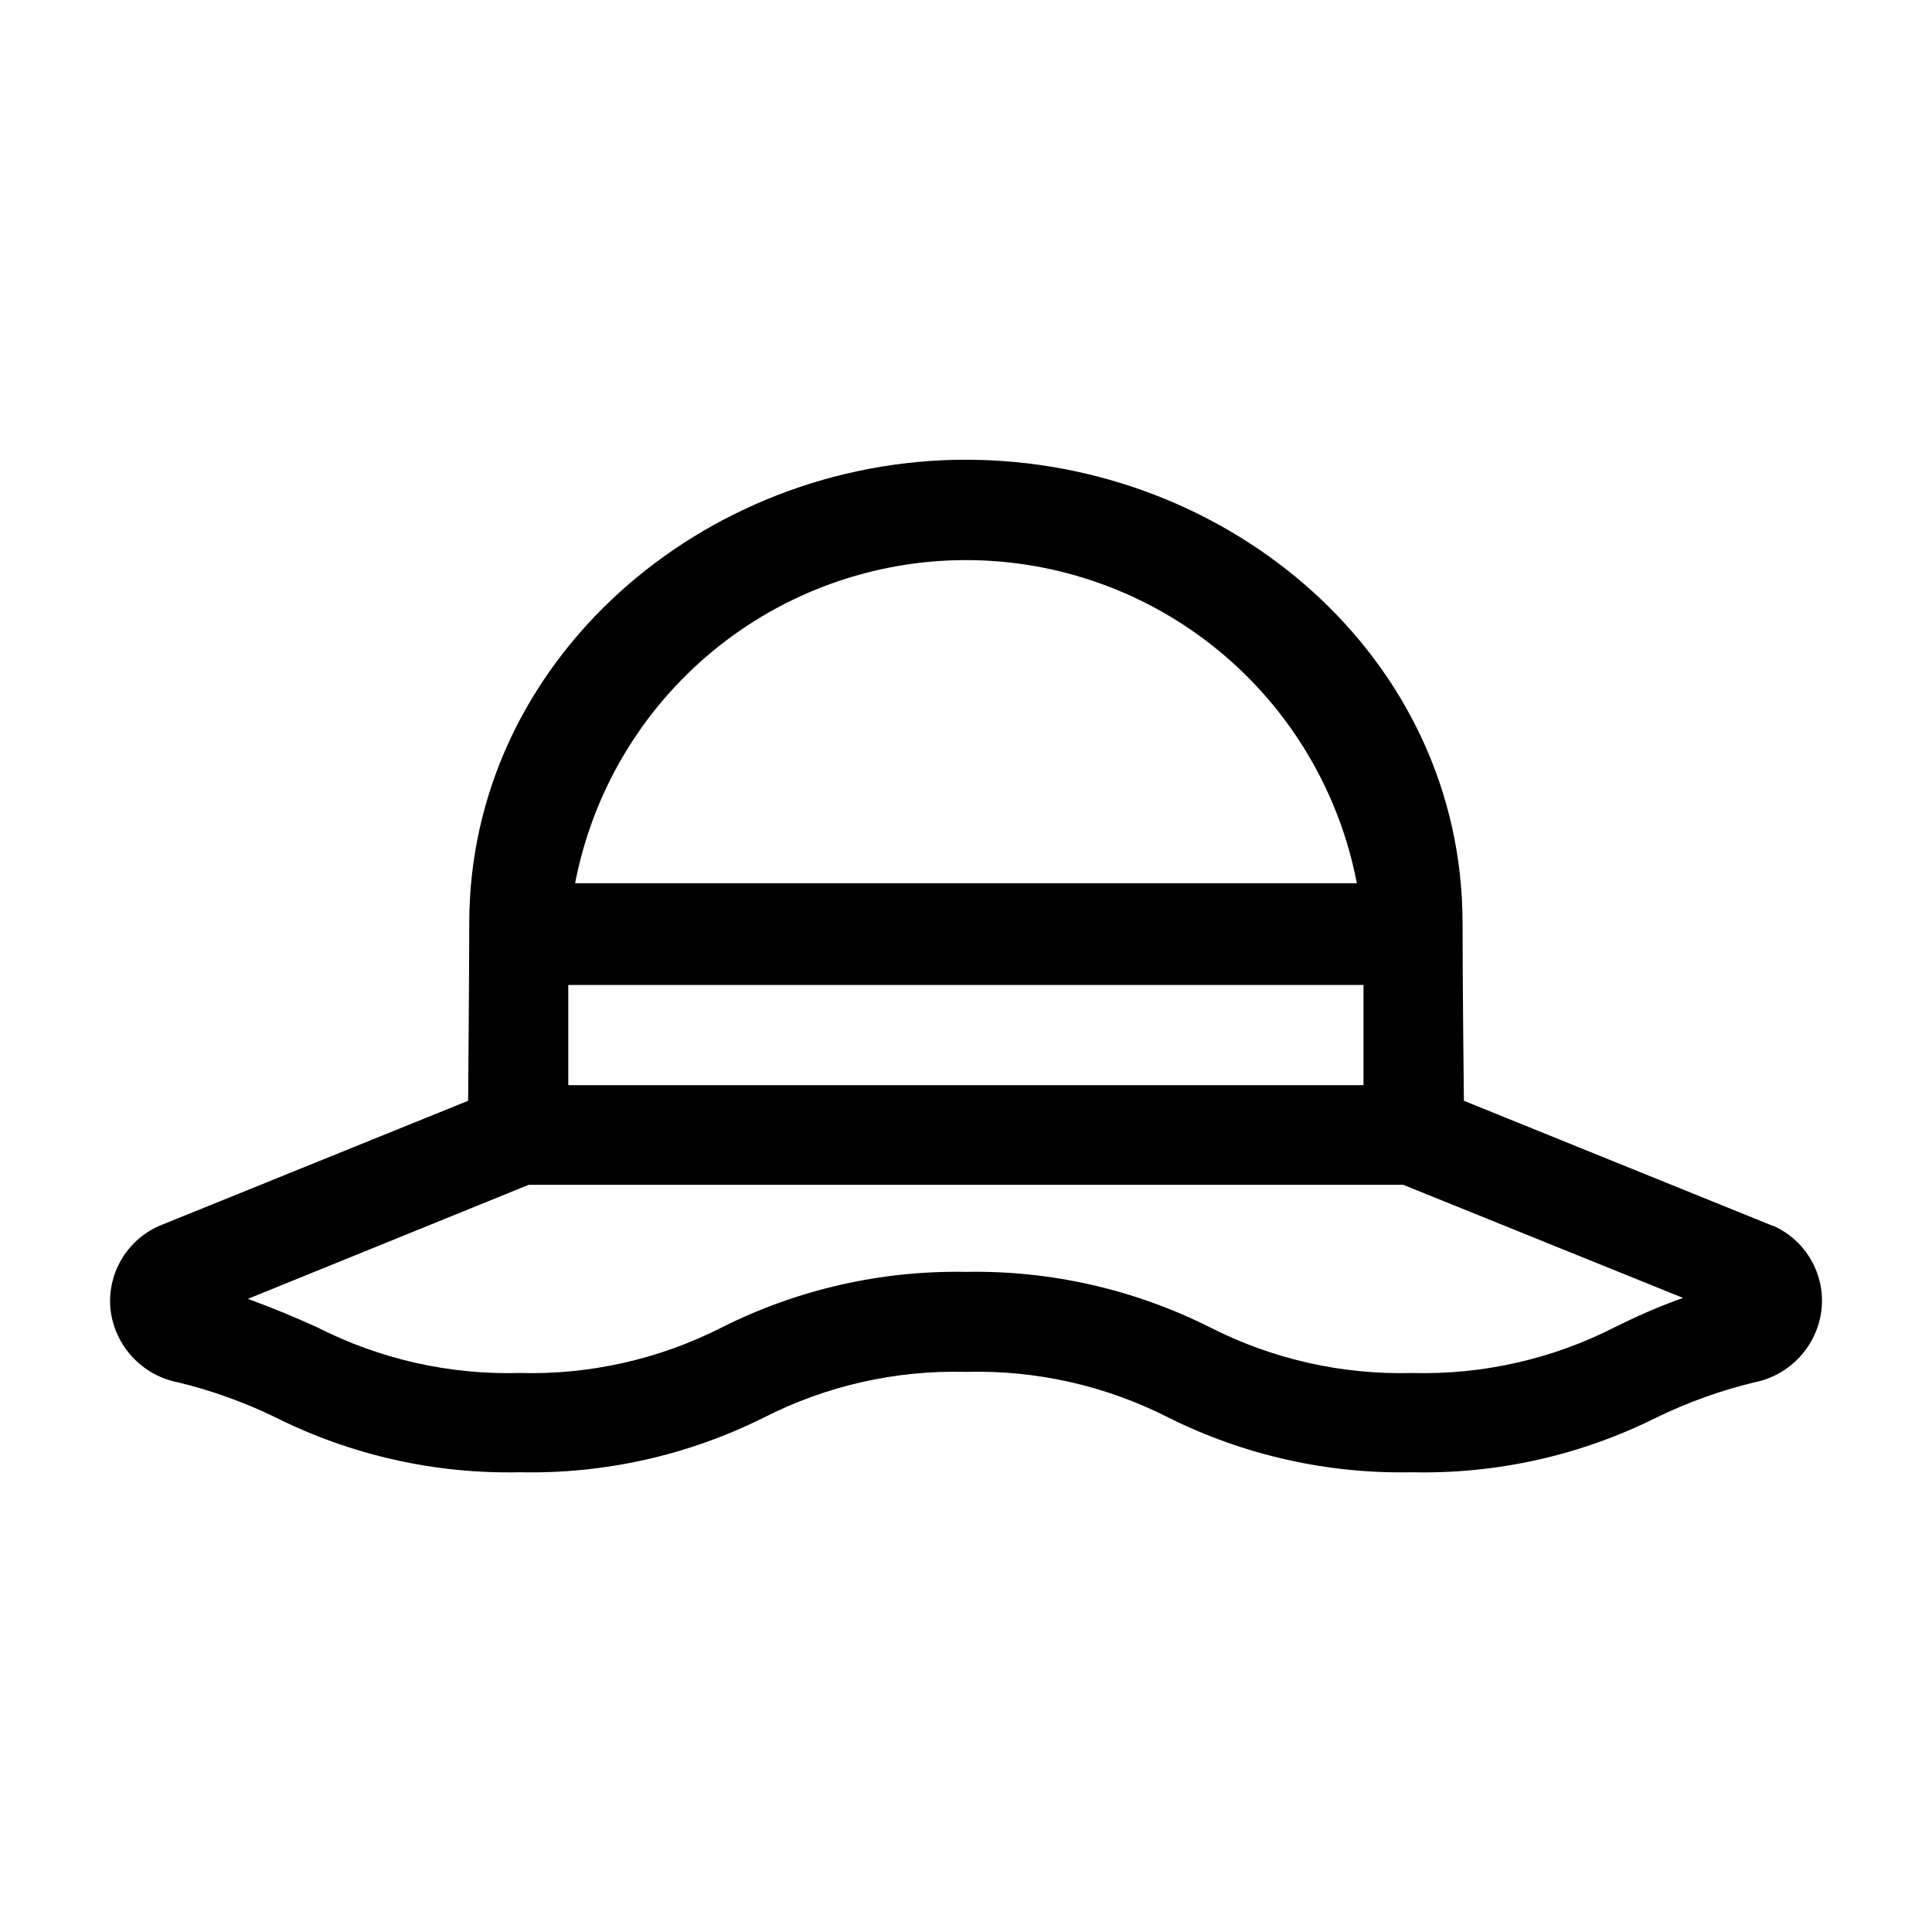 <?xml version="1.0" encoding="UTF-8"?>
<!-- Uploaded to: SVG Repo, www.svgrepo.com, Generator: SVG Repo Mixer Tools -->
<svg fill="#000000" width="800px" height="800px" version="1.1" viewBox="144 144 512 512" xmlns="http://www.w3.org/2000/svg">
 <path d="m613.82 468.87-81.871-33.152s-0.352-29.977-0.352-47.004c0-70.535-61.918-122.88-131.64-122.88-69.727 0-131.6 53.148-131.6 122.88 0 11.738-0.301 47.004-0.301 47.004l-81.867 33.152c-4.227 1.859-7.75 5.016-10.066 9.008-2.32 3.992-3.312 8.617-2.832 13.207 0.555 4.691 2.586 9.082 5.801 12.543 3.215 3.461 7.445 5.809 12.082 6.703 8.98 2.176 17.695 5.316 26 9.371 20.035 9.988 42.203 14.949 64.586 14.461 22.383 0.484 44.551-4.477 64.59-14.461 16.59-8.469 35.035-12.645 53.656-12.141 18.633-0.508 37.102 3.664 53.703 12.141 20.043 9.98 42.207 14.941 64.59 14.461 22.383 0.496 44.551-4.469 64.59-14.461 8.316-4.059 17.051-7.199 26.047-9.371 4.617-0.914 8.824-3.269 12.02-6.731 3.195-3.457 5.215-7.84 5.762-12.516 0.5-4.574-0.465-9.188-2.758-13.18-2.289-3.992-5.785-7.156-9.988-9.035zm-213.82-176.44c24.527 0.008 48.289 8.562 67.195 24.195 18.902 15.633 31.77 37.363 36.387 61.453h-207.17c4.617-24.09 17.484-45.82 36.387-61.453 18.906-15.633 42.668-24.188 67.199-24.195zm105.34 112.6v26.551h-210.74v-26.551zm66.605 90.688c-16.605 8.477-35.07 12.648-53.707 12.141-18.617 0.504-37.066-3.668-53.656-12.141-20.023-10.039-42.188-15.07-64.586-14.66-22.398-0.406-44.562 4.625-64.59 14.66-16.59 8.469-35.035 12.645-53.656 12.141-18.652 0.512-37.133-3.66-53.758-12.141-5.691-2.57-11.539-5.039-18.289-7.508l74.414-30.227h231.75l74.16 29.977c-6.551 2.316-12.395 4.938-18.086 7.758z" fill-rule="evenodd"/>
</svg>